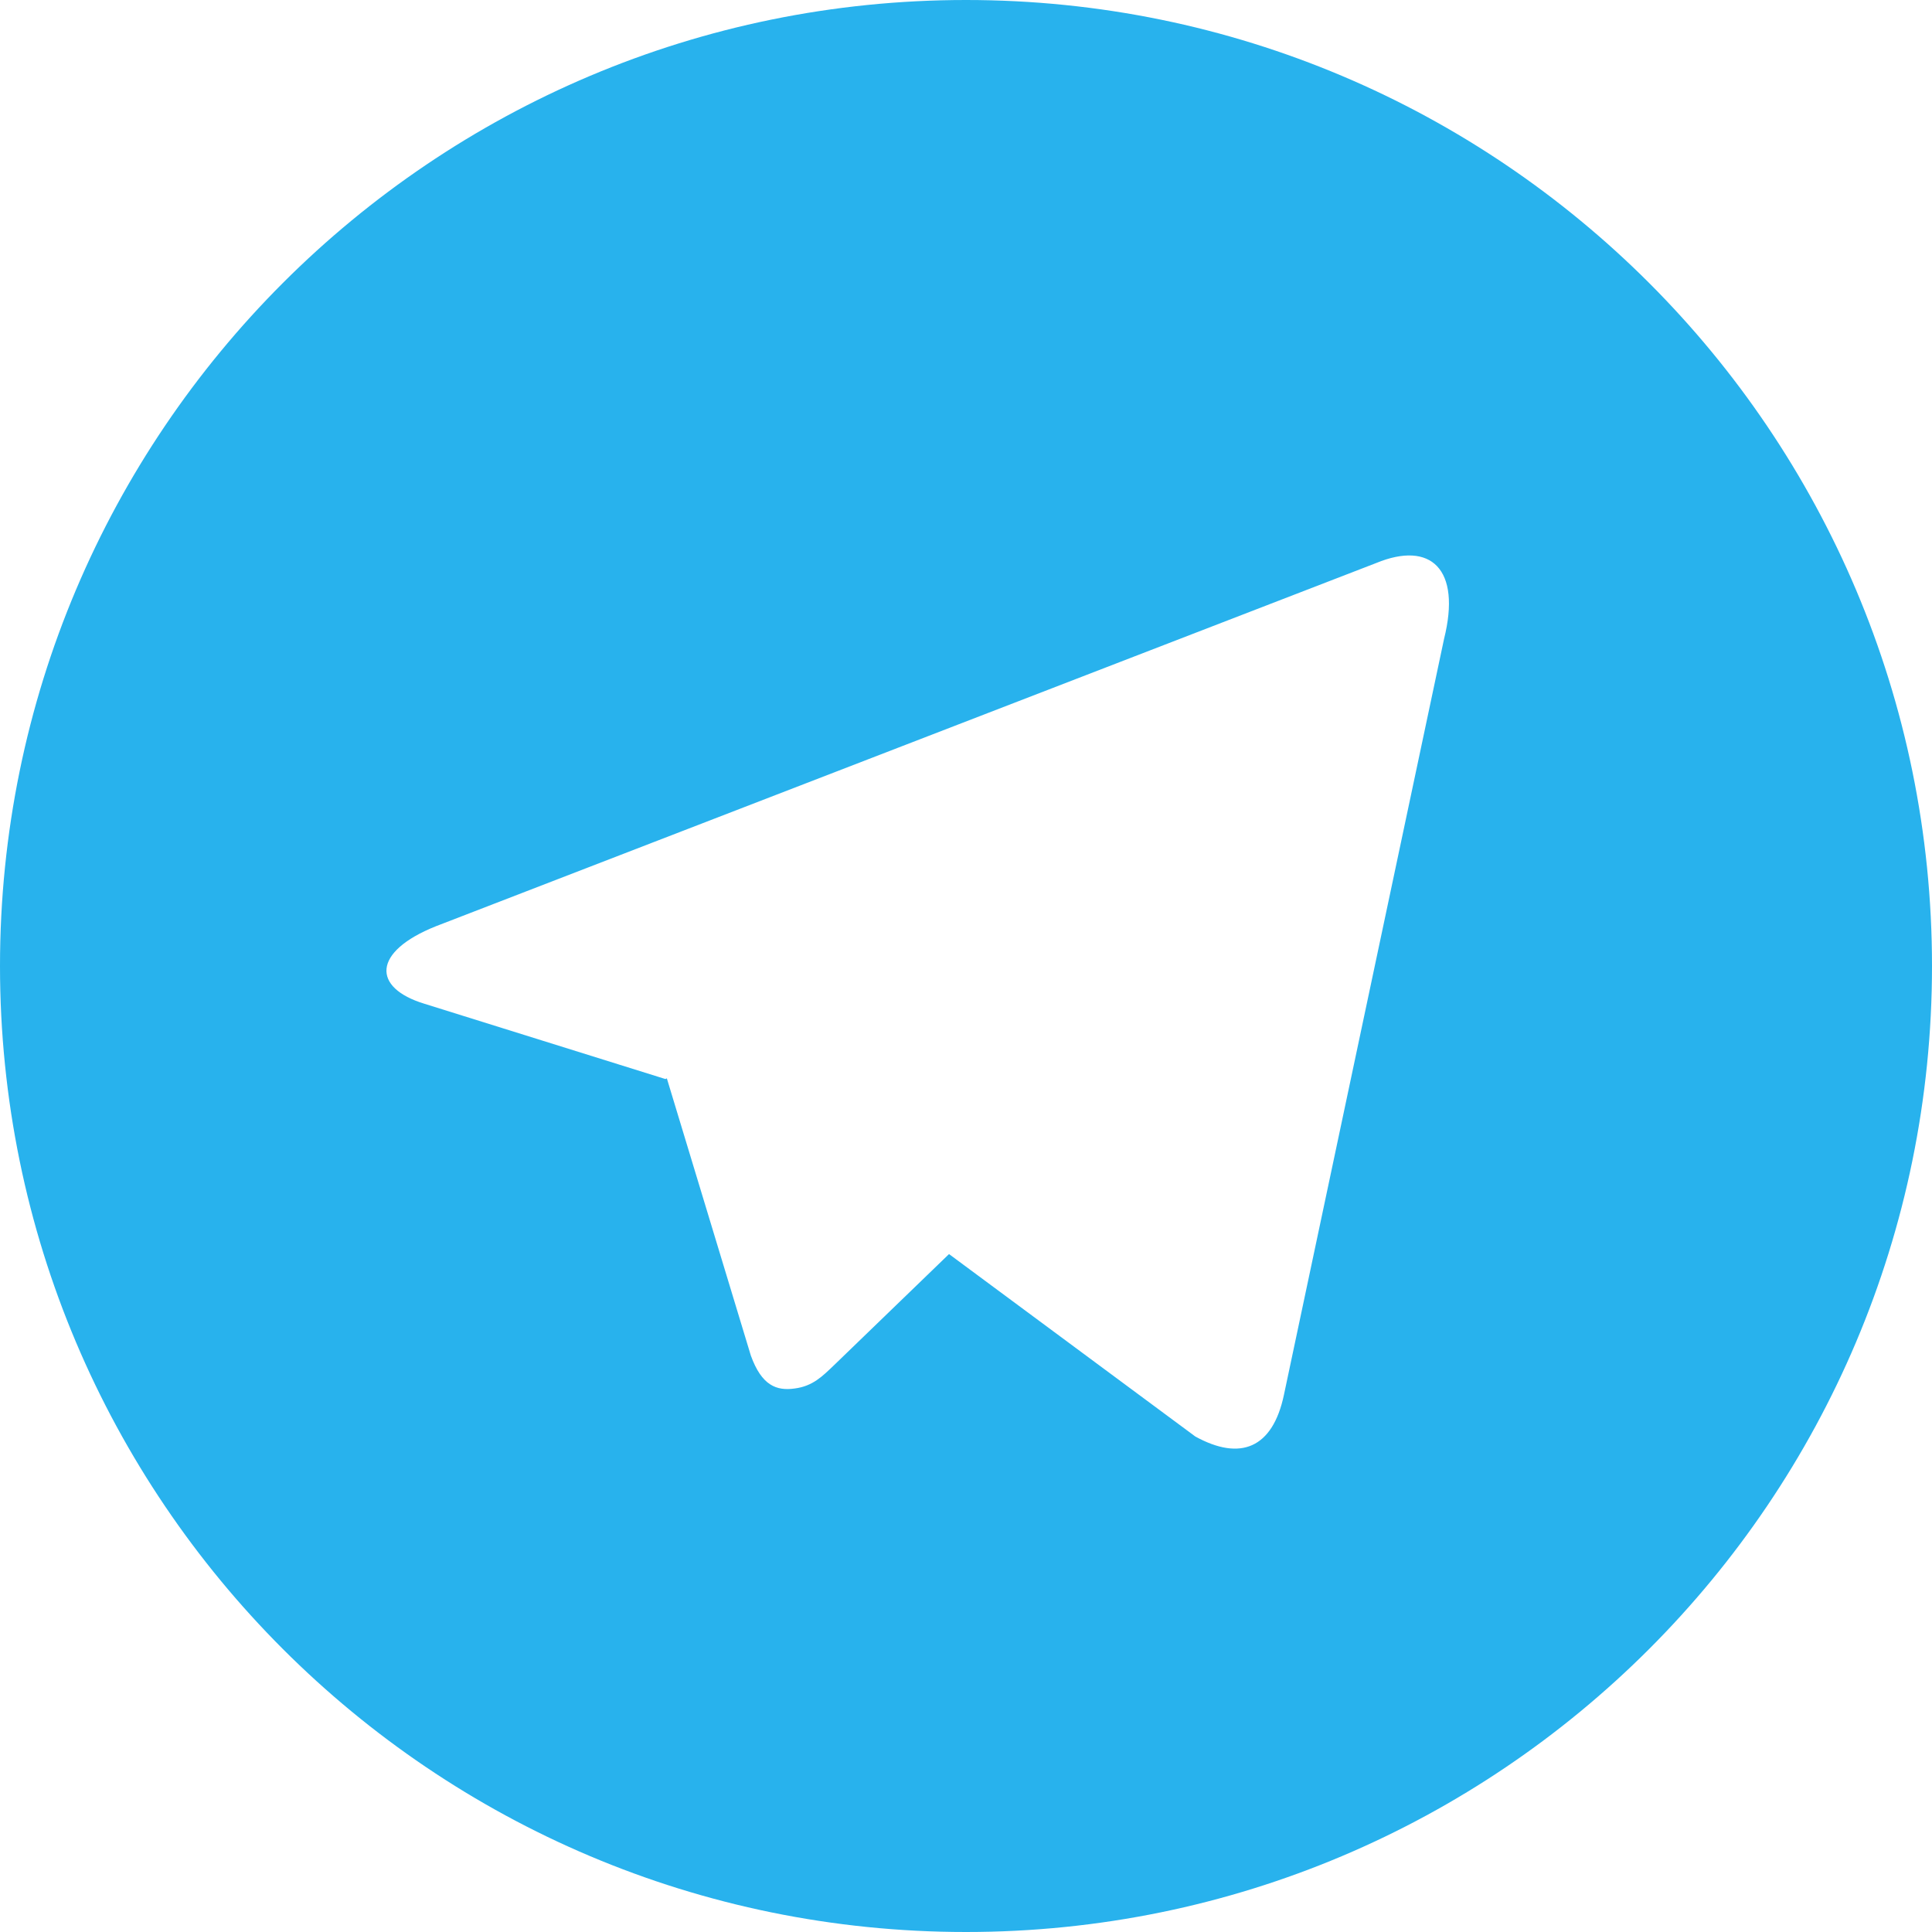 <svg width="19" height="19" viewBox="0 0 19 19" fill="none" xmlns="http://www.w3.org/2000/svg">
<path d="M9.5 19C4.253 19 0 14.747 0 9.5C0 4.253 4.253 0 9.5 0C14.747 0 19 4.253 19 9.5C19 14.747 14.747 19 9.5 19ZM6.545 10.611L6.558 10.605L7.384 13.331C7.491 13.627 7.637 13.68 7.815 13.655C7.993 13.632 8.087 13.536 8.204 13.424L9.333 12.333L11.755 14.127C12.198 14.371 12.516 14.244 12.627 13.716L14.201 6.285C14.374 5.594 14.07 5.316 13.534 5.537L4.287 9.109C3.657 9.361 3.66 9.715 4.173 9.871L6.545 10.612V10.611Z" fill="#28B2ED"/>
</svg>

